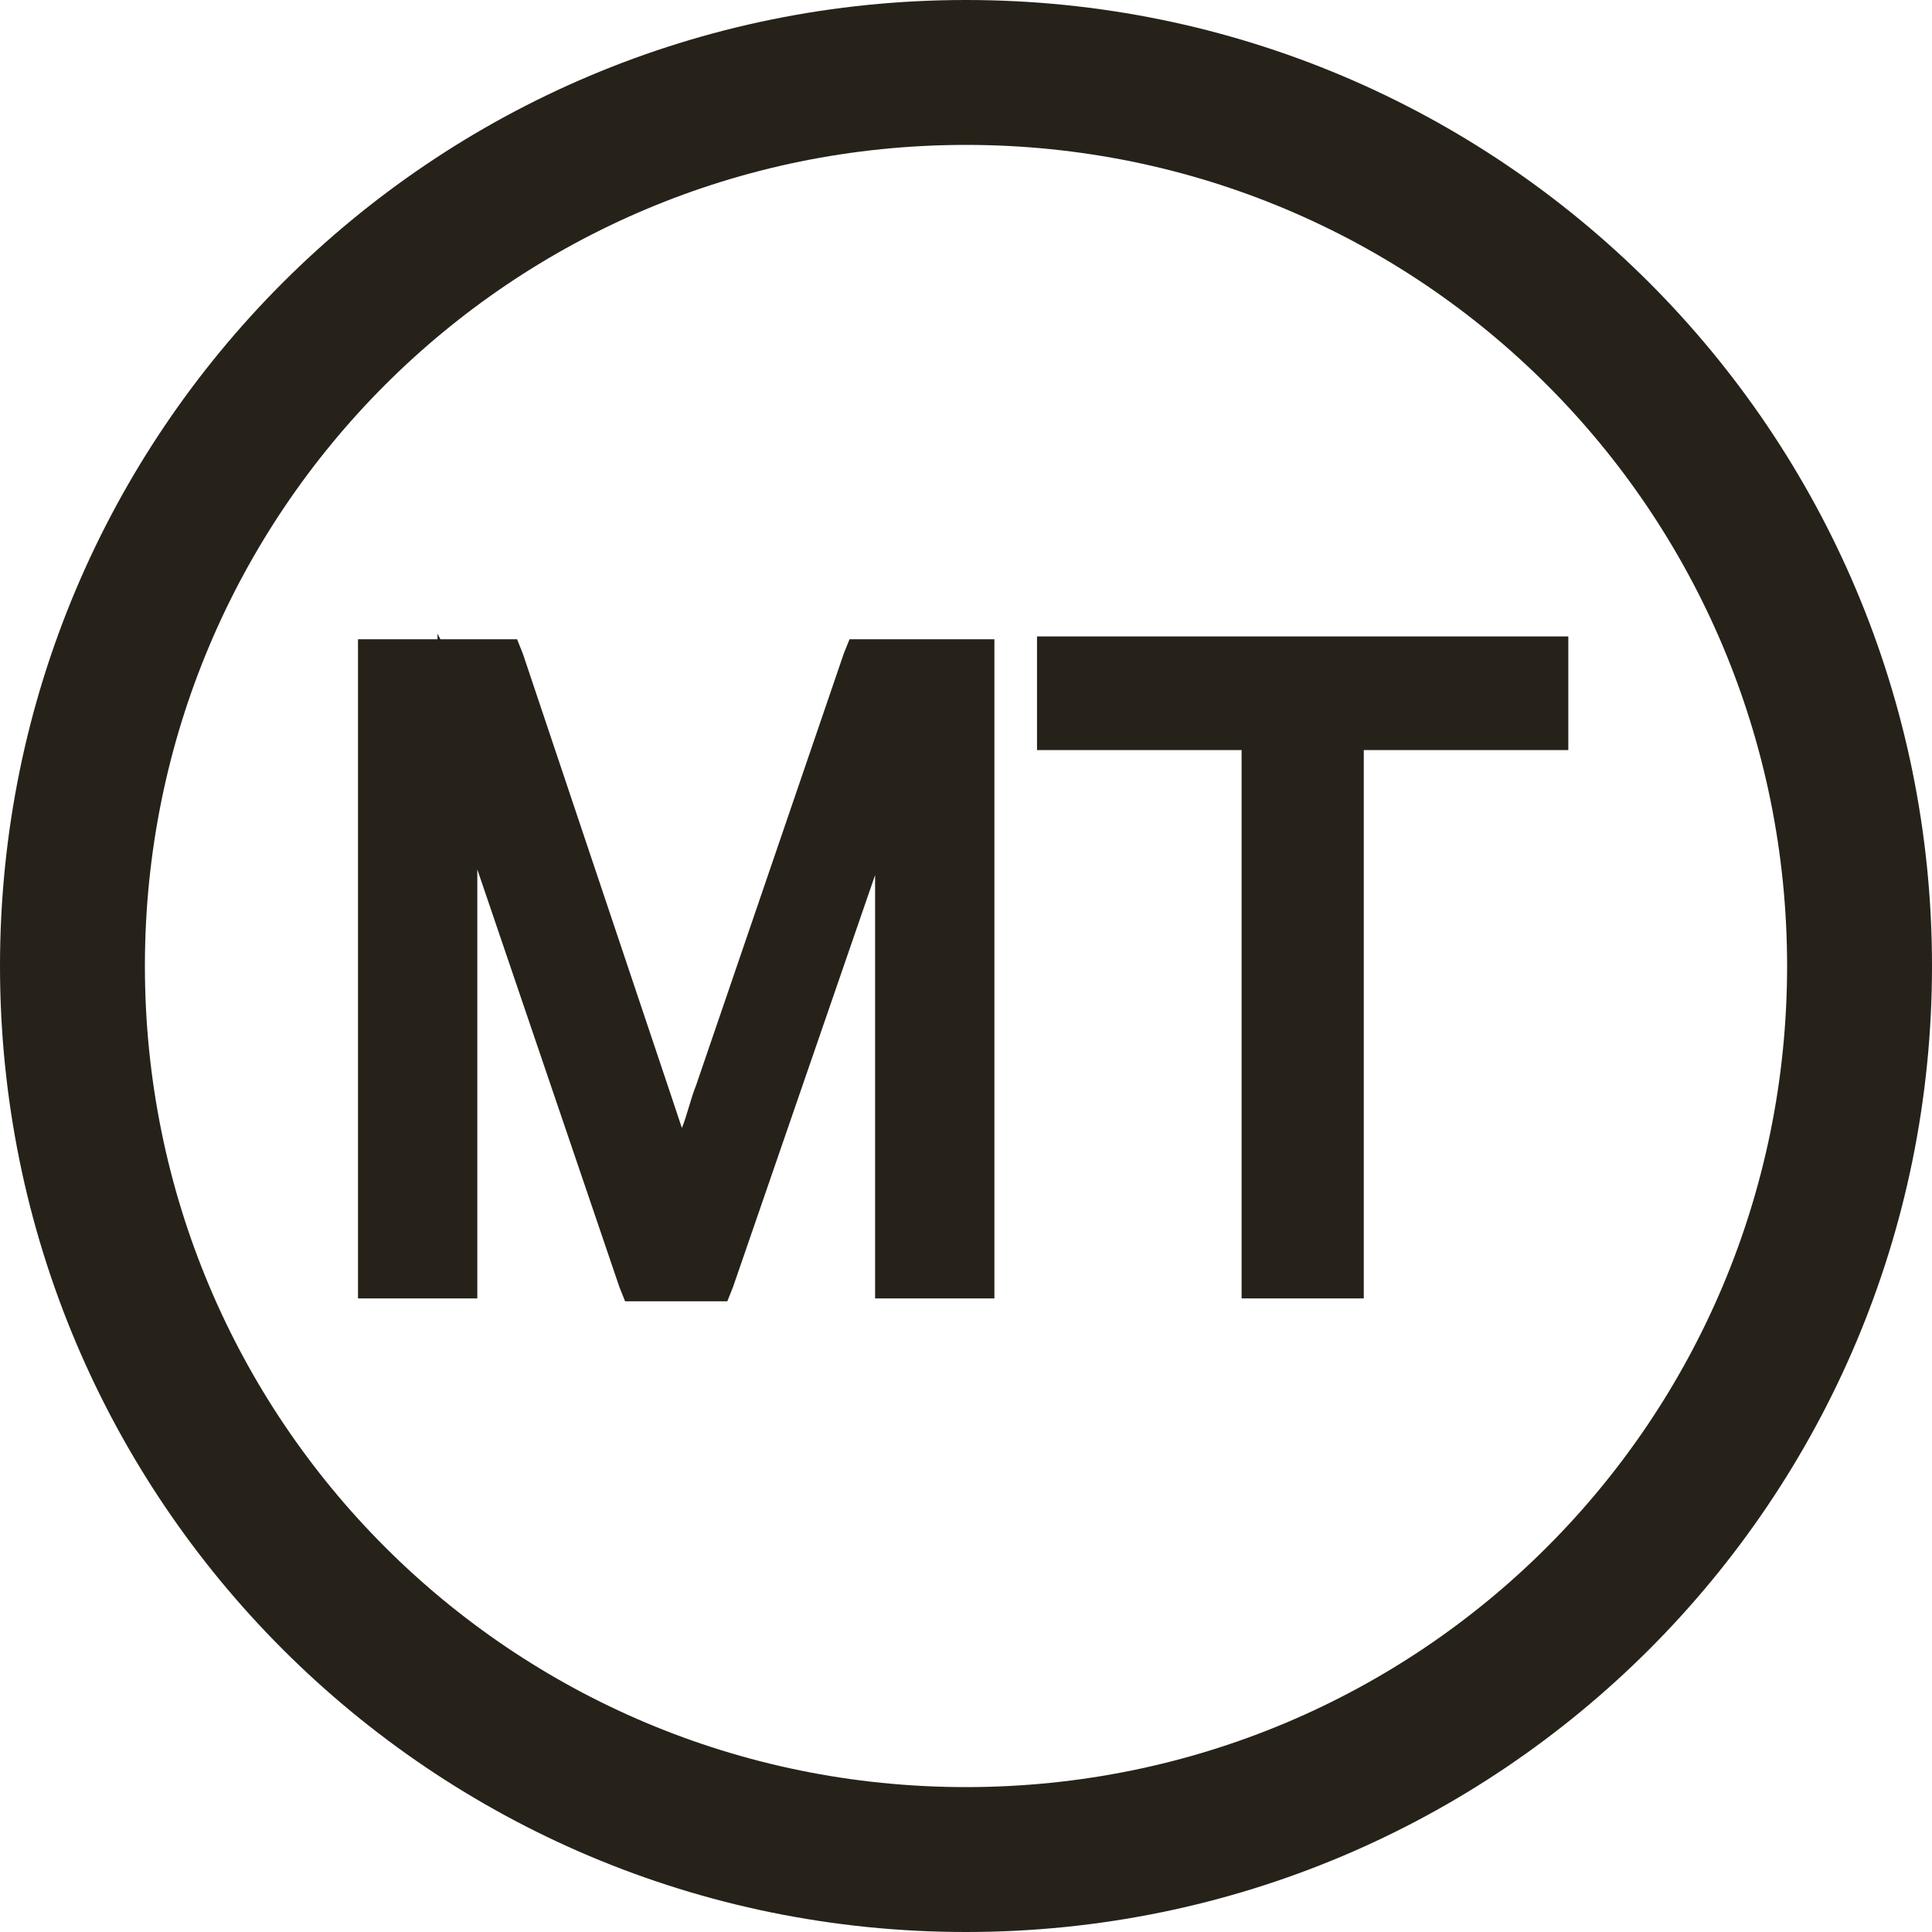 <svg width="37" height="37" viewBox="0 0 37 37" fill="none" xmlns="http://www.w3.org/2000/svg">
<path fill-rule="evenodd" clip-rule="evenodd" d="M18.5 37C8.271 37 0 28.729 0 18.5C0 8.271 8.271 0 18.5 0C28.729 0 37 8.271 37 18.5C37 28.729 28.729 37 18.5 37ZM18.5 2.775C9.794 2.775 2.775 9.794 2.775 18.5C2.775 27.206 9.794 34.225 18.5 34.225C27.206 34.225 34.225 27.206 34.225 18.5C34.225 9.794 27.206 2.775 18.5 2.775ZM29.709 14.365H26.118V24.485V24.866H25.737H24.159H23.778V24.485V14.365H20.241H19.86V13.984V12.569V12.188H20.241H29.654H30.035V12.569V13.984V14.365H29.709ZM17.14 24.866H16.759V24.485V16.759L14.038 24.648L13.929 24.921H13.657H12.243H11.971L11.862 24.648L9.141 16.65V24.485V24.866H8.76H7.237H6.856V24.485V12.623V12.243H7.237H8.379V12.134L8.434 12.243H9.631H9.903L10.012 12.515L12.841 20.948L13.059 21.602C13.168 21.329 13.222 21.057 13.331 20.785L16.16 12.515L16.269 12.243H16.541H18.663H19.044V12.623V24.485V24.866H18.663H17.14Z" fill="#262219"/>
</svg>
